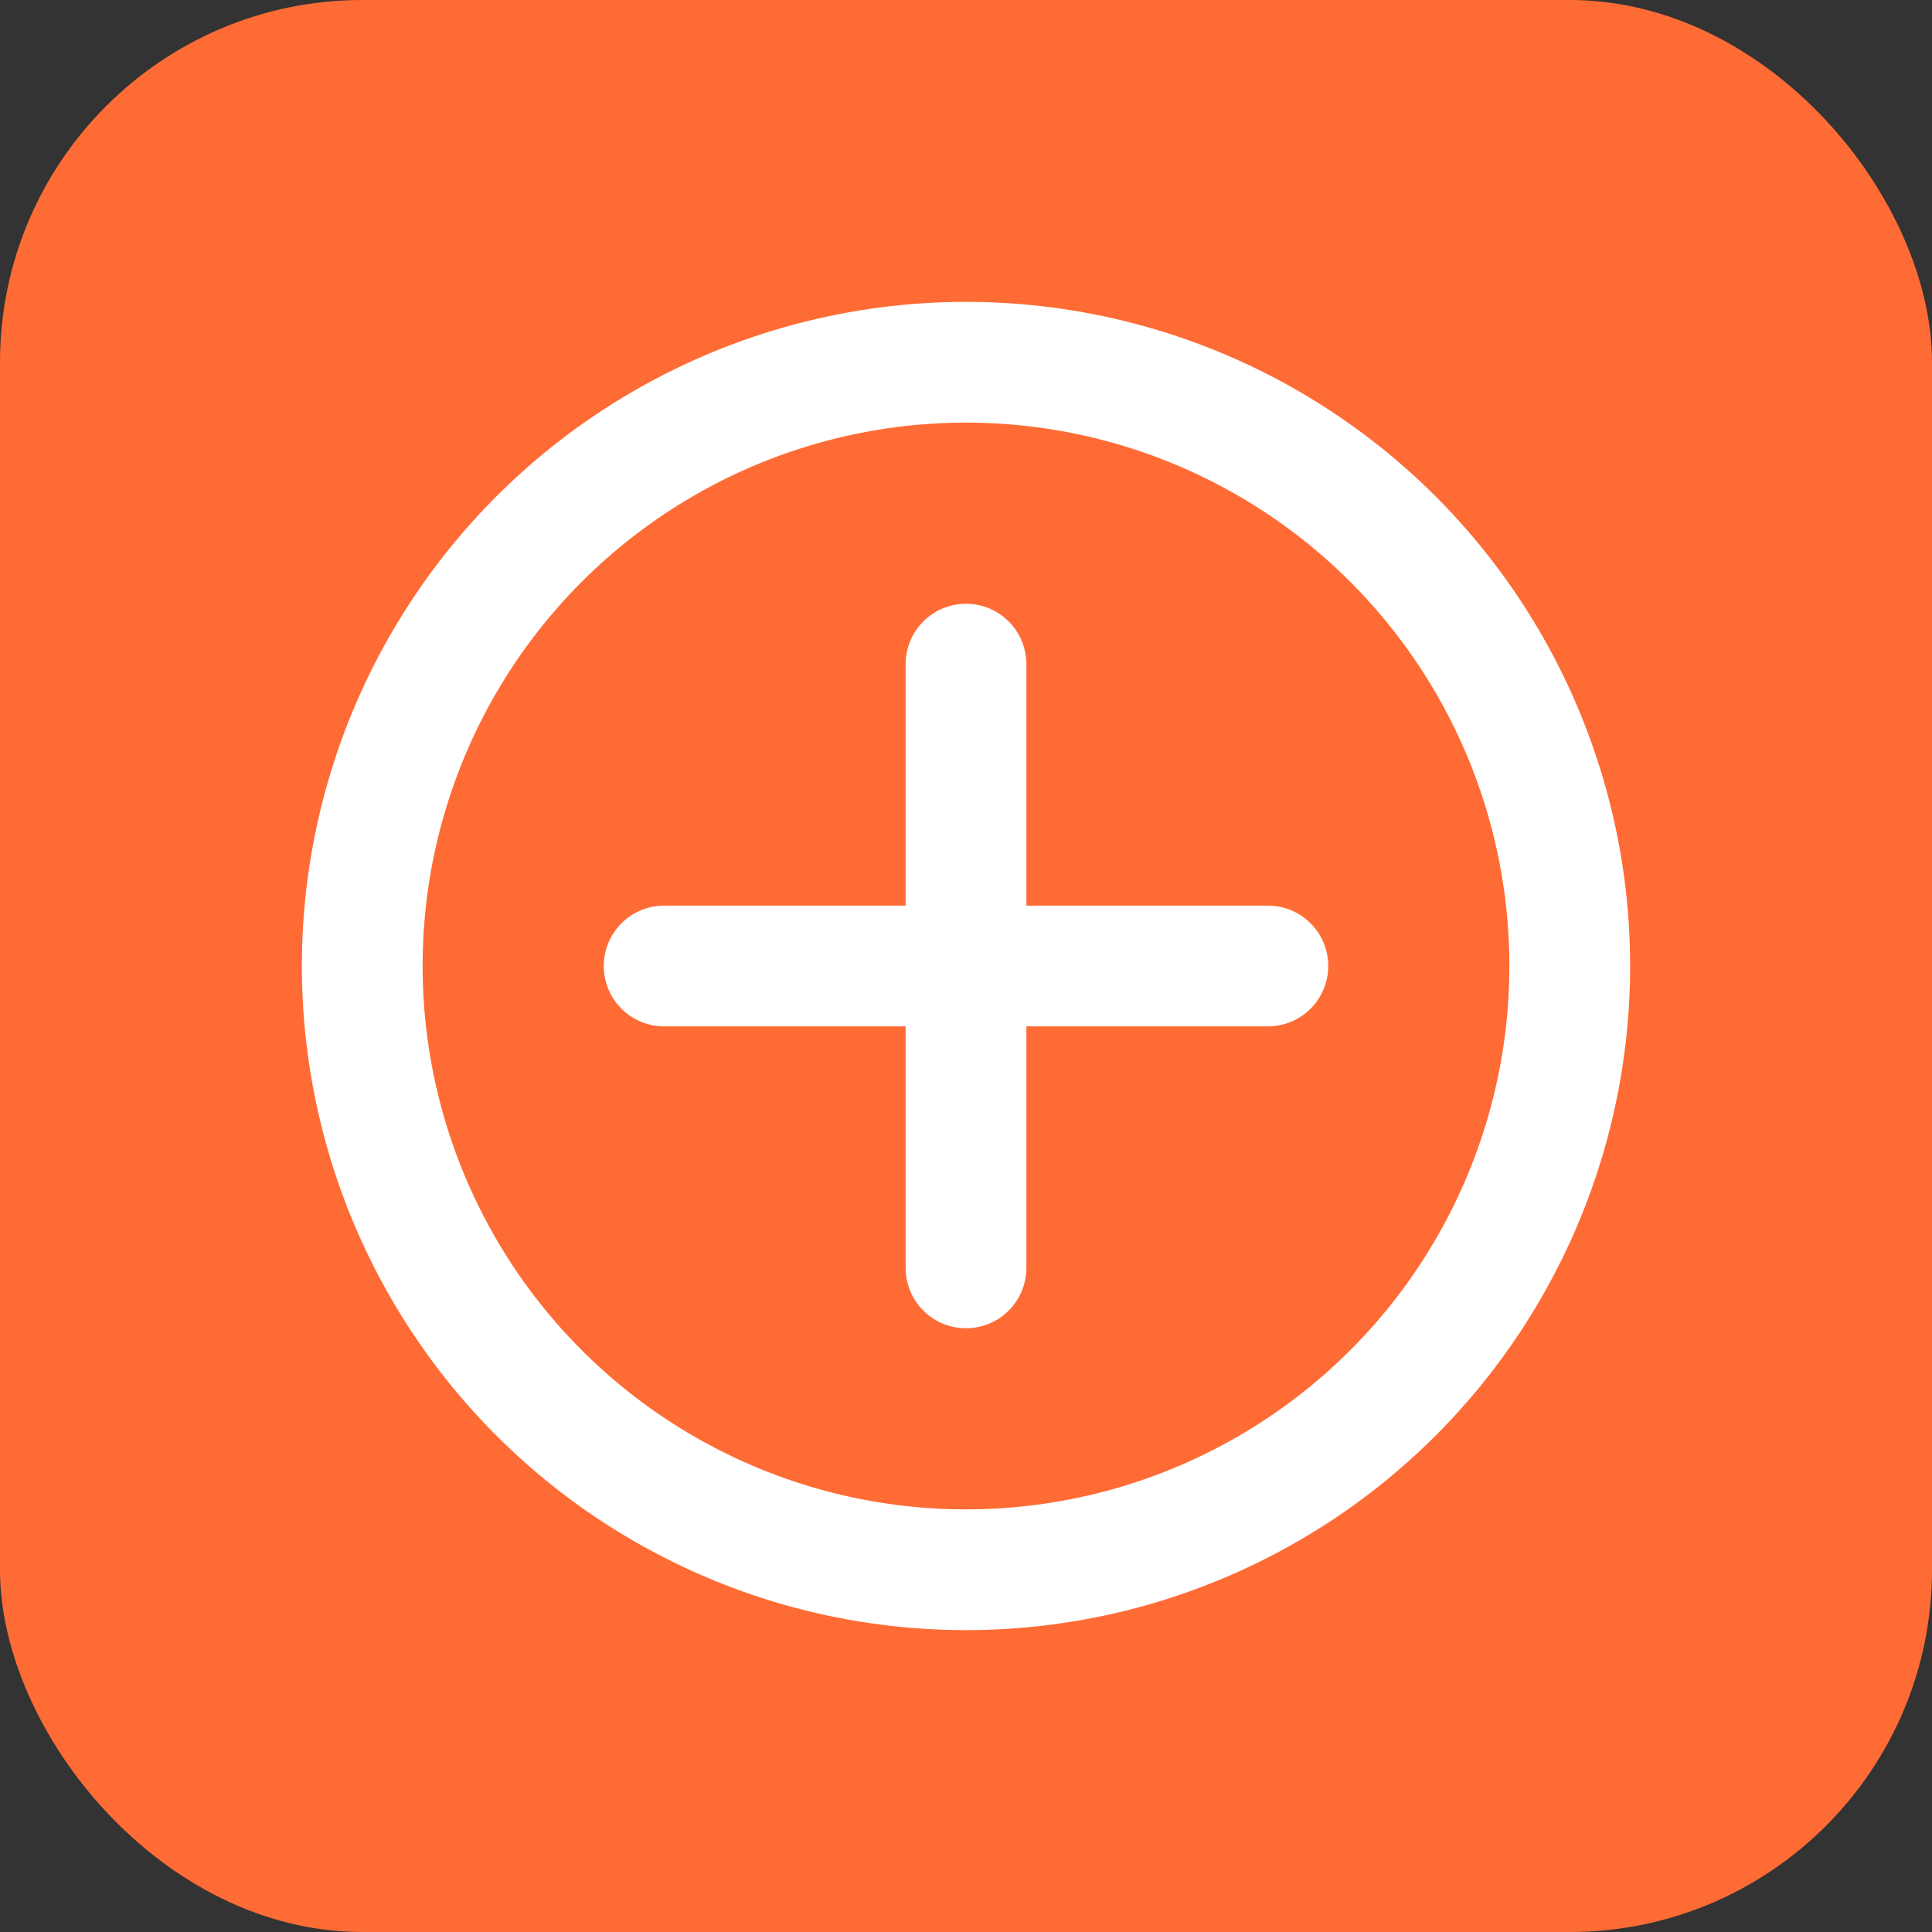 <?xml version="1.0" encoding="UTF-8" standalone="no"?>
<svg width="32" height="32" viewBox="0 0 32 32" fill="none" xmlns="http://www.w3.org/2000/svg">
  <rect x="0" y="0" width="32" height="32" fill="#333333" stroke="none"/>
  <rect width="32" height="32" rx="6" fill="#FF6B35"/>
  <circle cx="16" cy="16" r="10" fill="none" stroke="#FFFFFF" stroke-width="2"/>
  <path d="M11 16H21" stroke="#FFFFFF" stroke-width="2" stroke-linecap="round"/>
  <path d="M16 11V21" stroke="#FFFFFF" stroke-width="2" stroke-linecap="round"/>
</svg>
